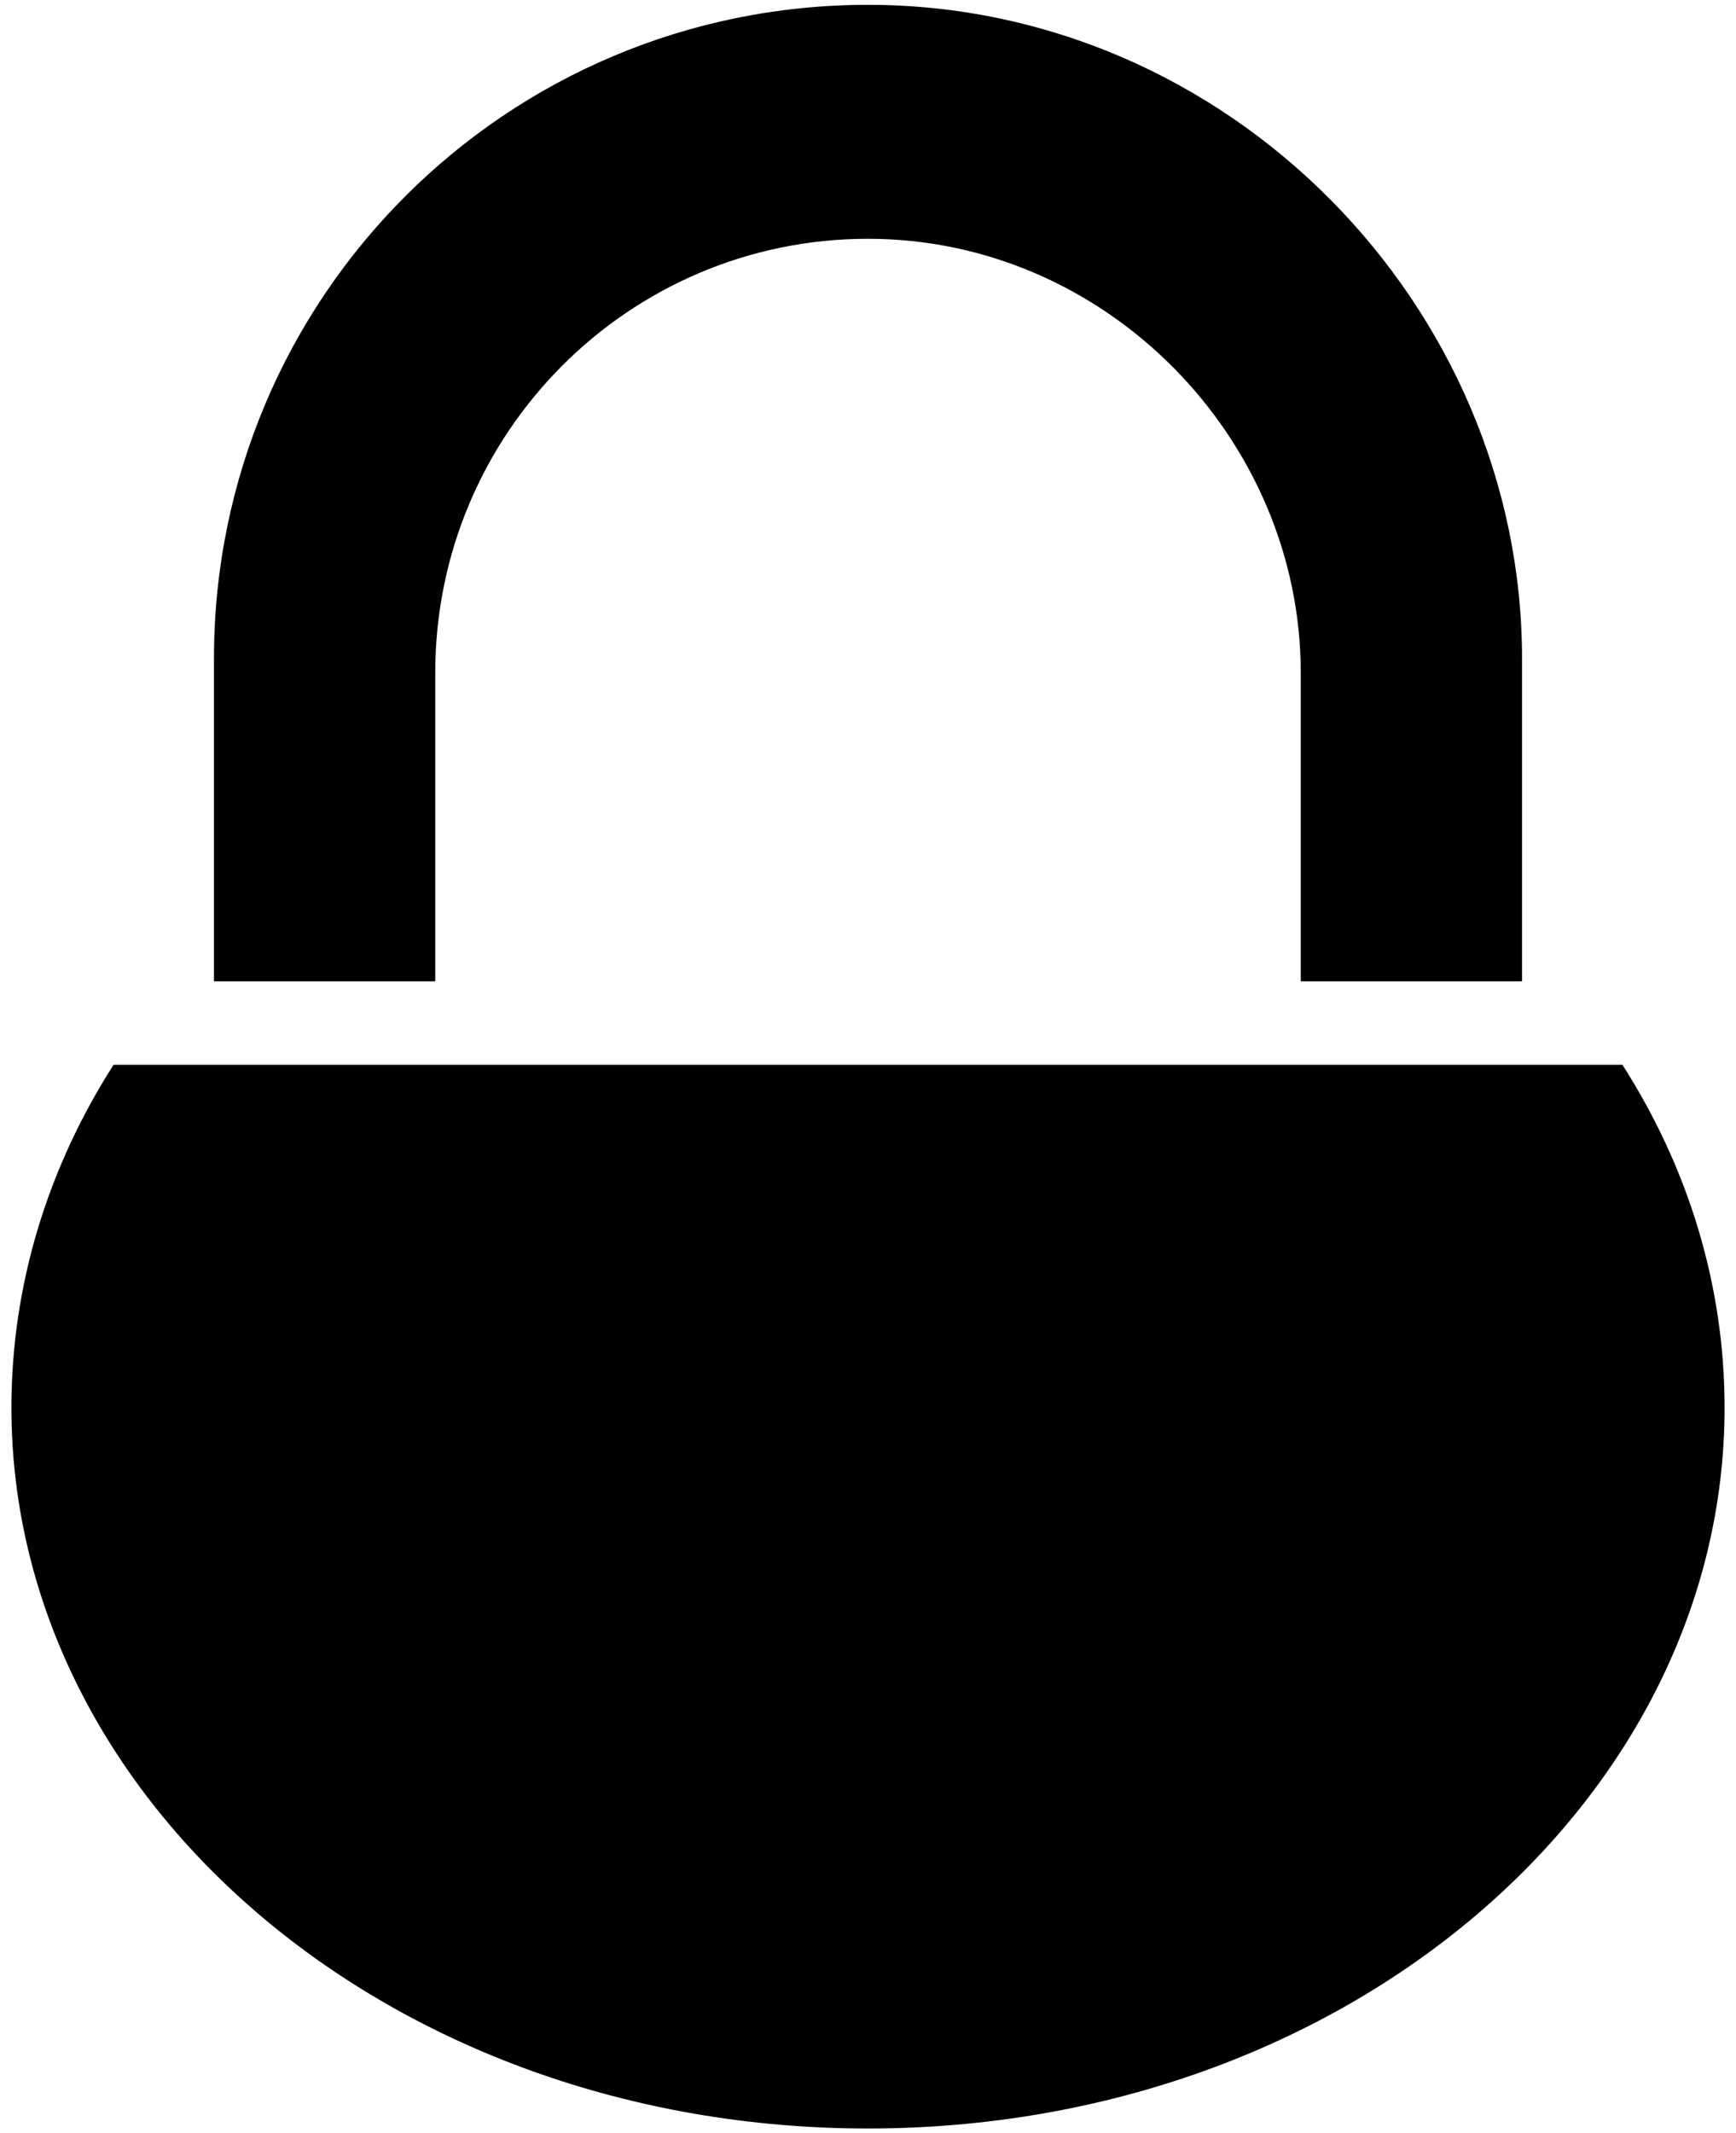 <svg width="114" height="140" viewBox="0 0 114 140" fill="none" xmlns="http://www.w3.org/2000/svg">
<path d="M57 0.317C33.24 0.317 14.051 19.51 14.051 43.223V64.404H28.582V44.16C28.582 28.428 41.297 15.672 57 15.672C72.674 15.672 85.418 28.809 85.418 44.16V64.404H99.949V43.223C99.949 20.096 80.701 0.317 57 0.317ZM7.459 69.883C3.182 76.562 0.75 84.268 0.75 92.383C0.75 118.252 25.652 139.697 57 139.697C88.348 139.697 113.25 118.252 113.25 92.383C113.25 84.268 110.818 76.562 106.541 69.883H7.459Z" fill="black"/>
</svg>
